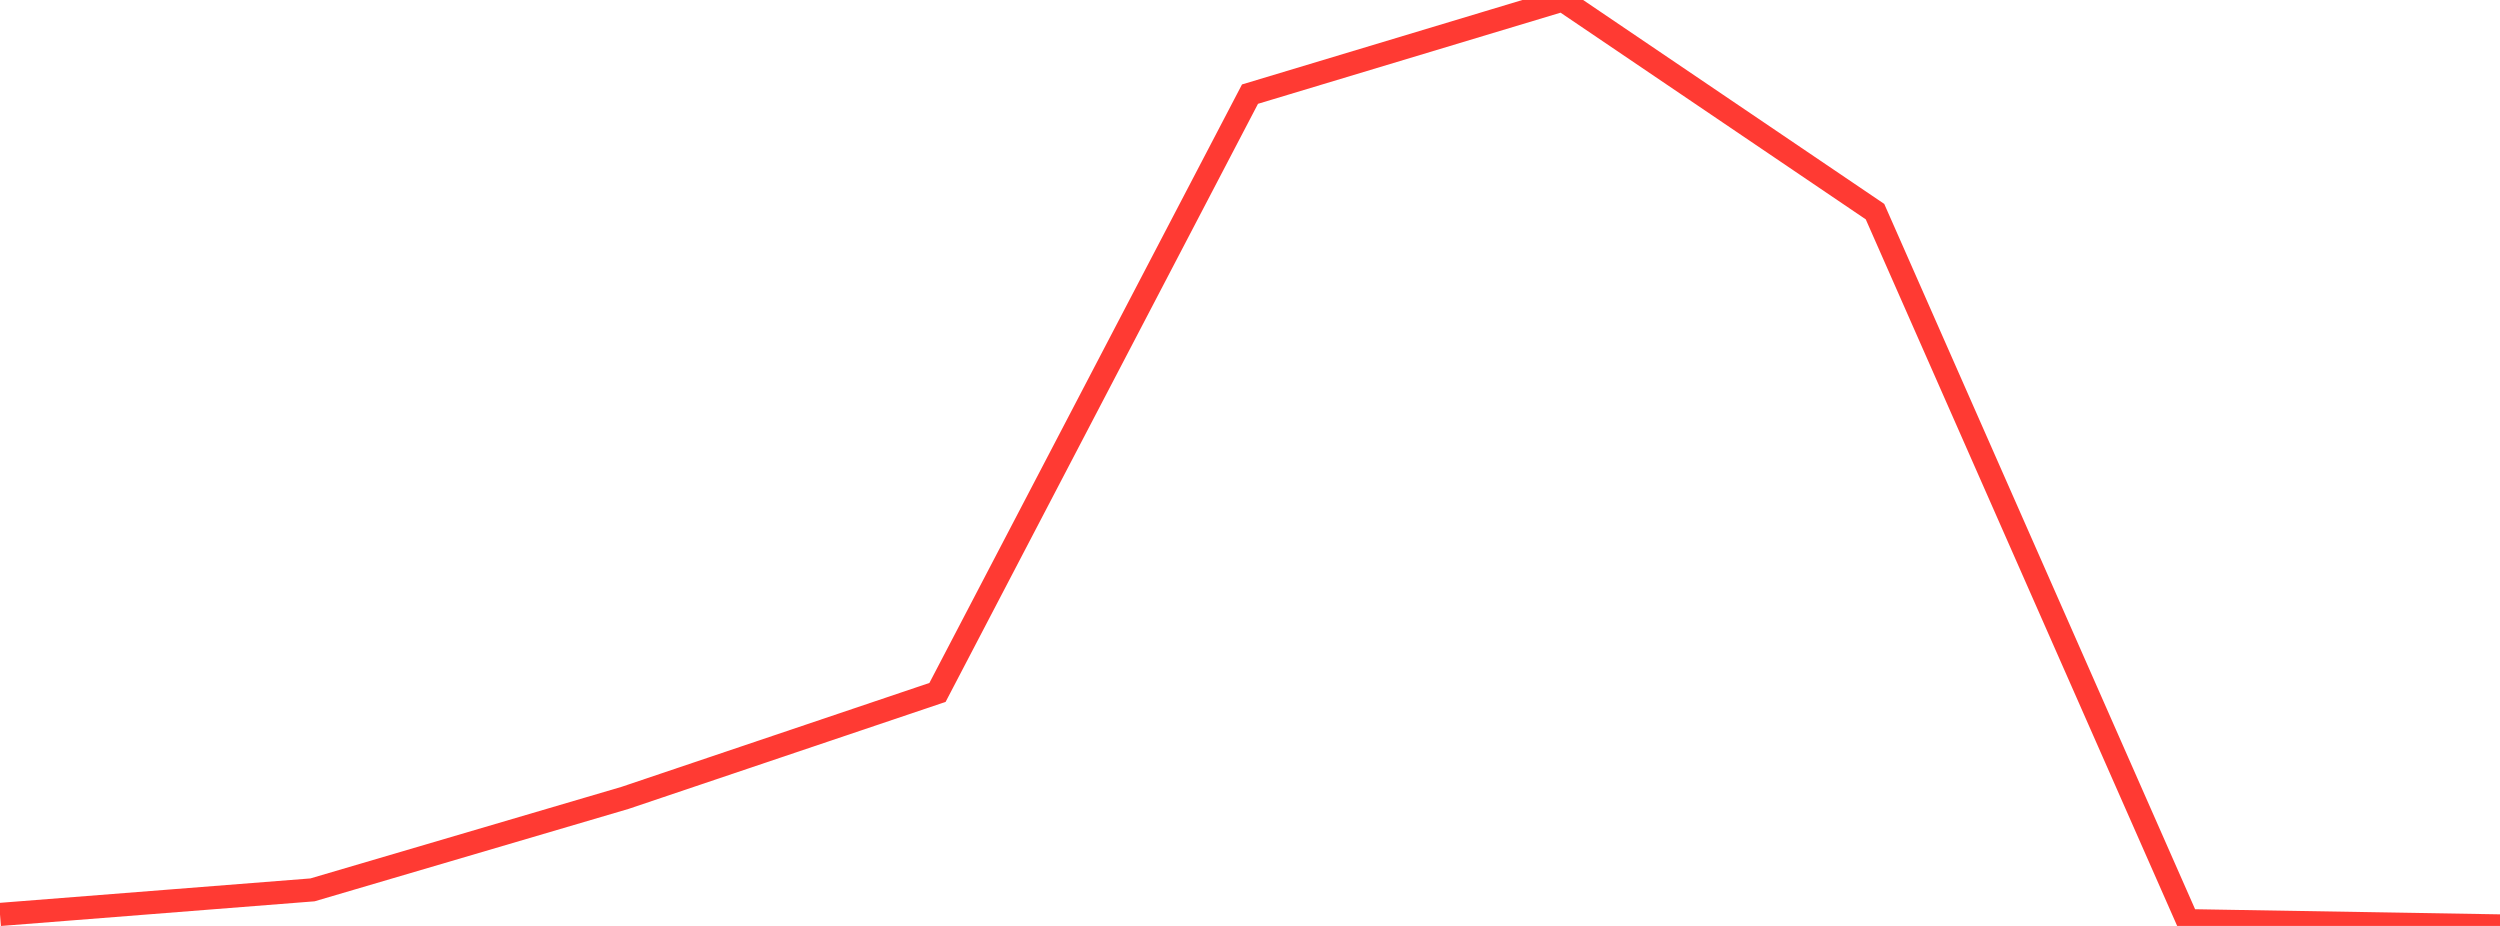 <?xml version="1.0" standalone="no"?>
<!DOCTYPE svg PUBLIC "-//W3C//DTD SVG 1.1//EN" "http://www.w3.org/Graphics/SVG/1.1/DTD/svg11.dtd">

<svg width="135" height="50" viewBox="0 0 135 50" preserveAspectRatio="none" 
  xmlns="http://www.w3.org/2000/svg"
  xmlns:xlink="http://www.w3.org/1999/xlink">


<polyline points="0.0, 49.38 16.875, 48.053 33.75, 43.086 50.625, 37.391 67.5, 5.083 84.375, 0.0 101.25, 11.428 118.125, 49.717 135.0, 50.0" fill="none" stroke="#ff3a33" stroke-width="1.25"/>

</svg>